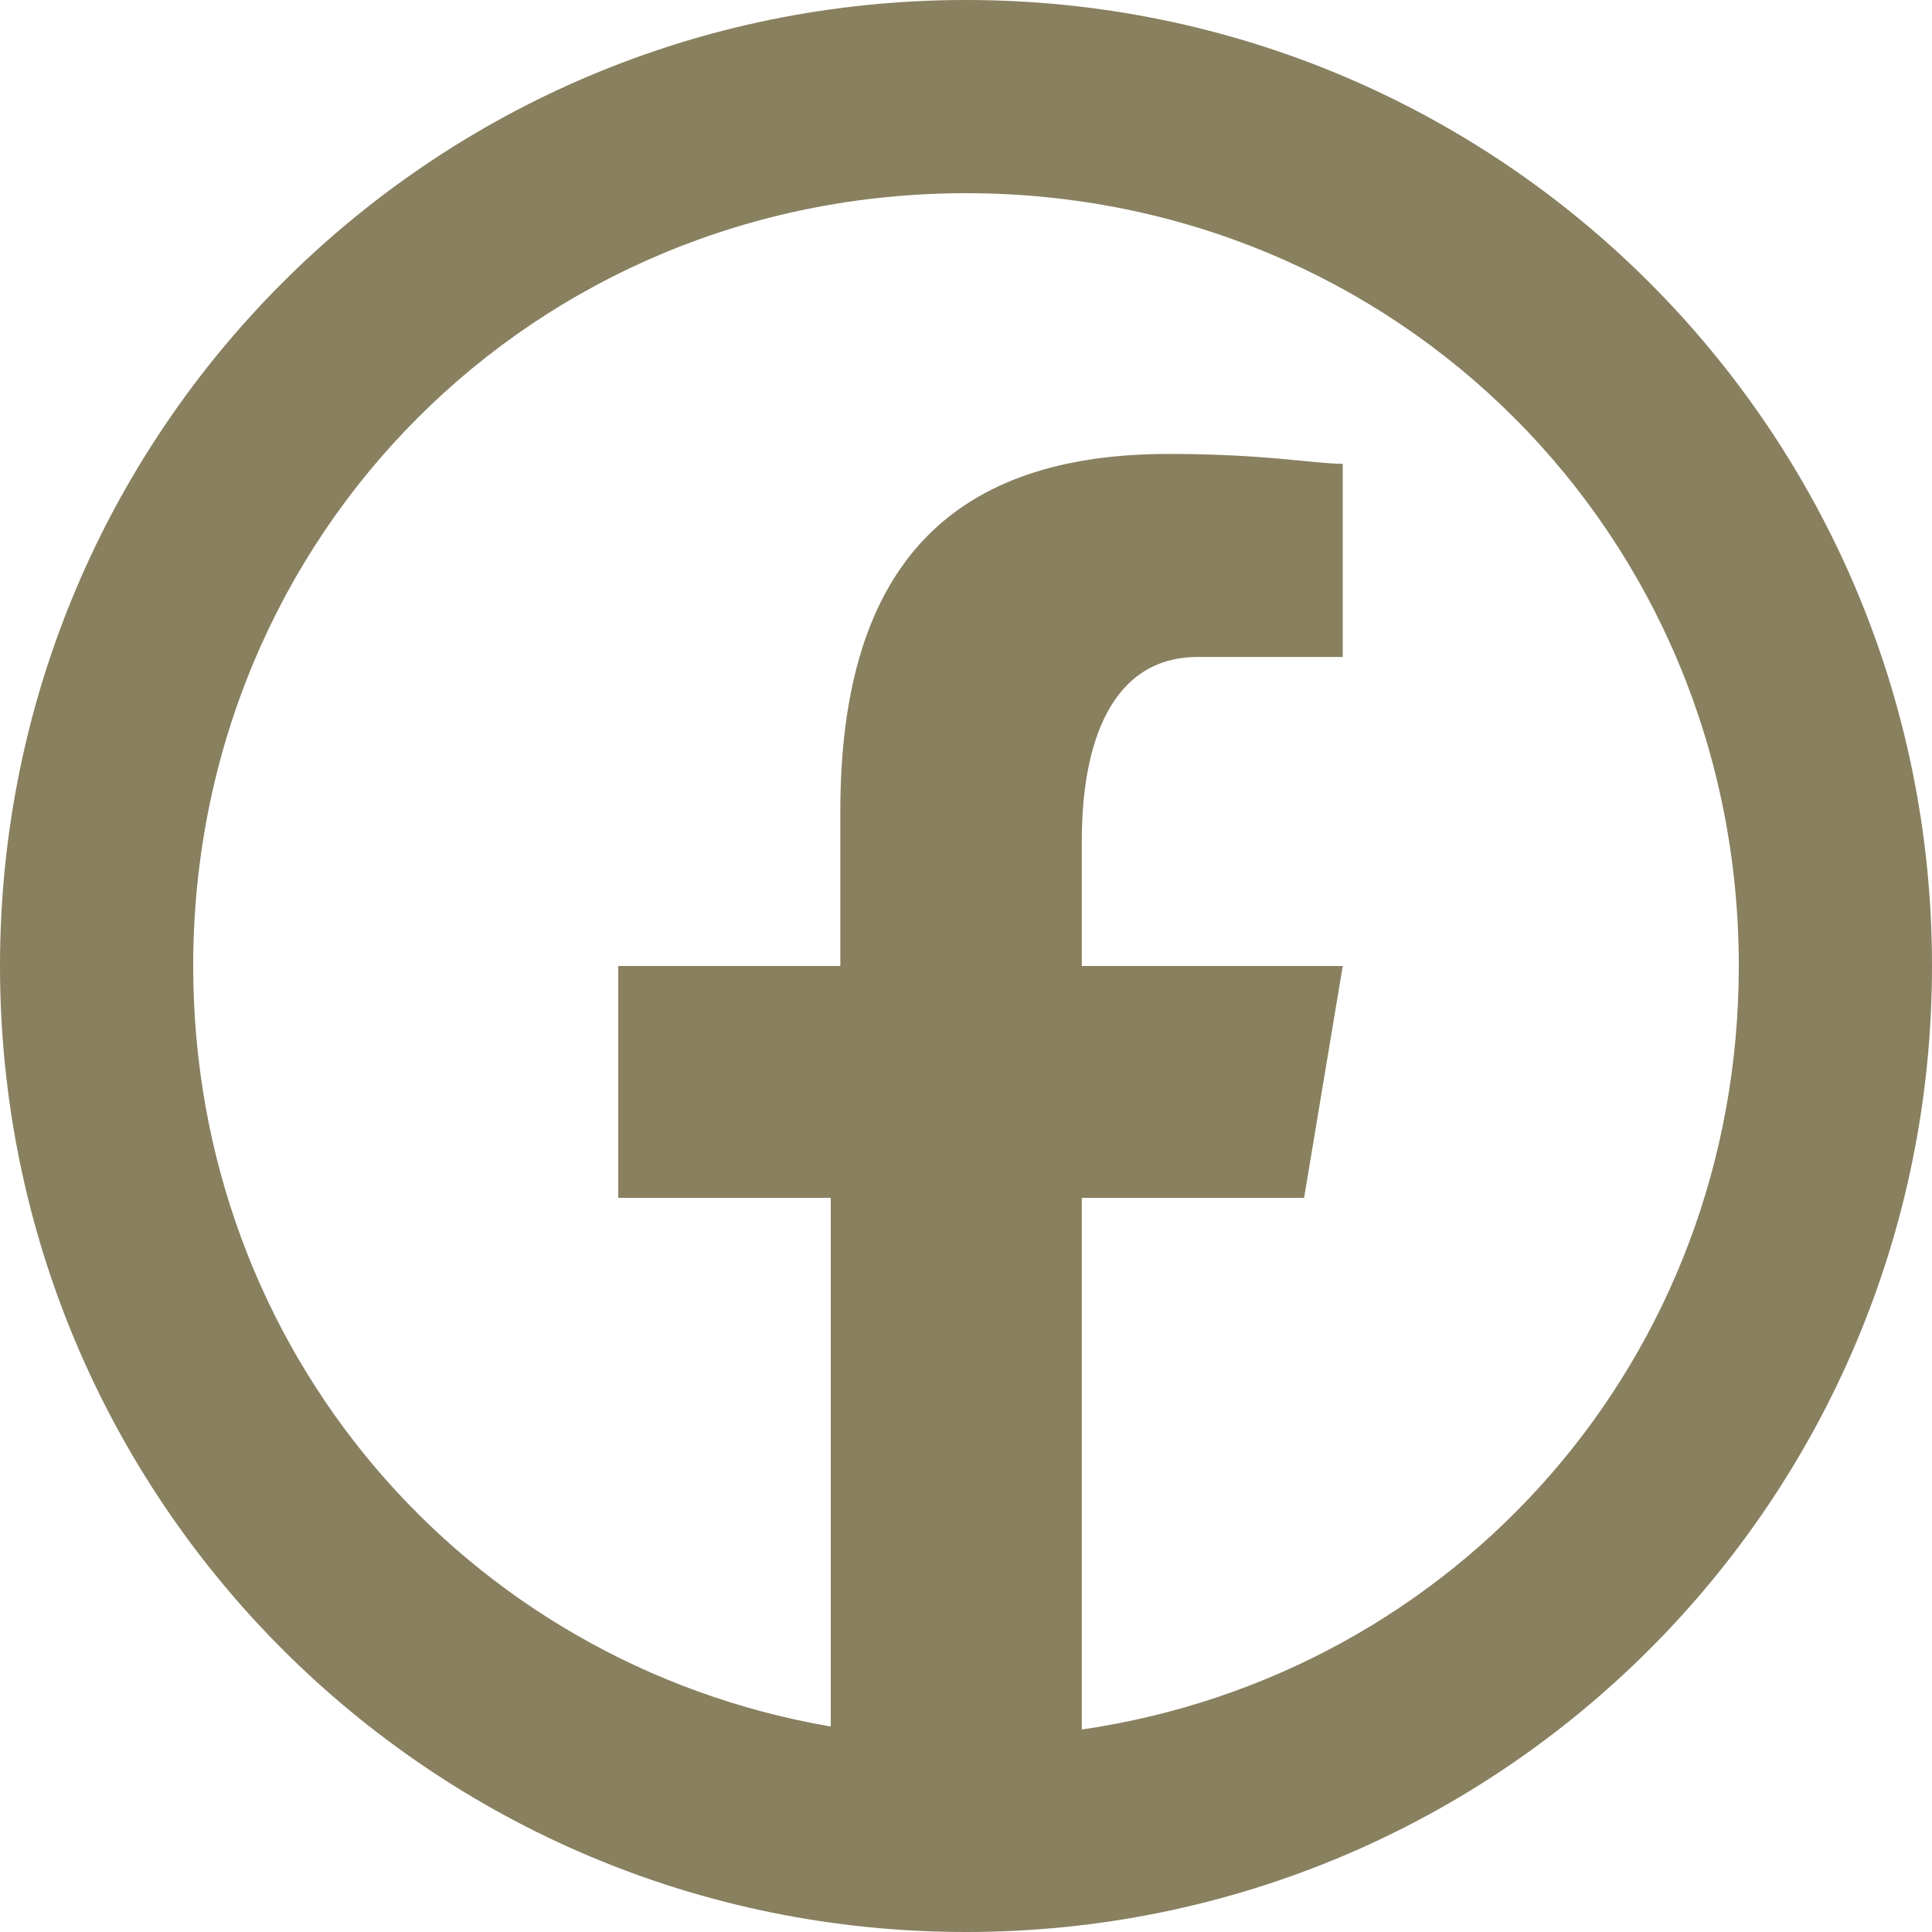 <?xml version="1.0" encoding="UTF-8" standalone="no"?><svg xmlns="http://www.w3.org/2000/svg" xmlns:xlink="http://www.w3.org/1999/xlink" fill="#88805f" height="20" preserveAspectRatio="xMidYMid meet" version="1" viewBox="2.0 2.0 20.0 20.0" width="20" zoomAndPan="magnify"><g id="change1_1"><path d="M 12 2 C 6.467 2 2 6.467 2 12 C 2 17.533 6.467 22 12 22 C 17.533 22 22 17.533 22 12 C 22 6.467 17.533 2 12 2 z M 12 4 C 16.467 4 20 7.533 20 12 C 20 16.057 17.082 19.336 13.199 19.904 L 13.199 14.4 L 15.5 14.4 L 15.9 12 L 13.199 12 L 13.199 10.699 C 13.199 9.699 13.5 8.801 14.4 8.801 L 15.9 8.801 L 15.9 6.801 C 15.6 6.801 15.1 6.699 14.1 6.699 C 11.9 6.699 10.699 7.8 10.699 10.4 L 10.699 12 L 8.4 12 L 8.4 14.4 L 10.6 14.4 L 10.6 19.873 C 6.818 19.223 4 15.987 4 12 C 4 7.533 7.533 4 12 4 z" fill="inherit"/></g></svg>